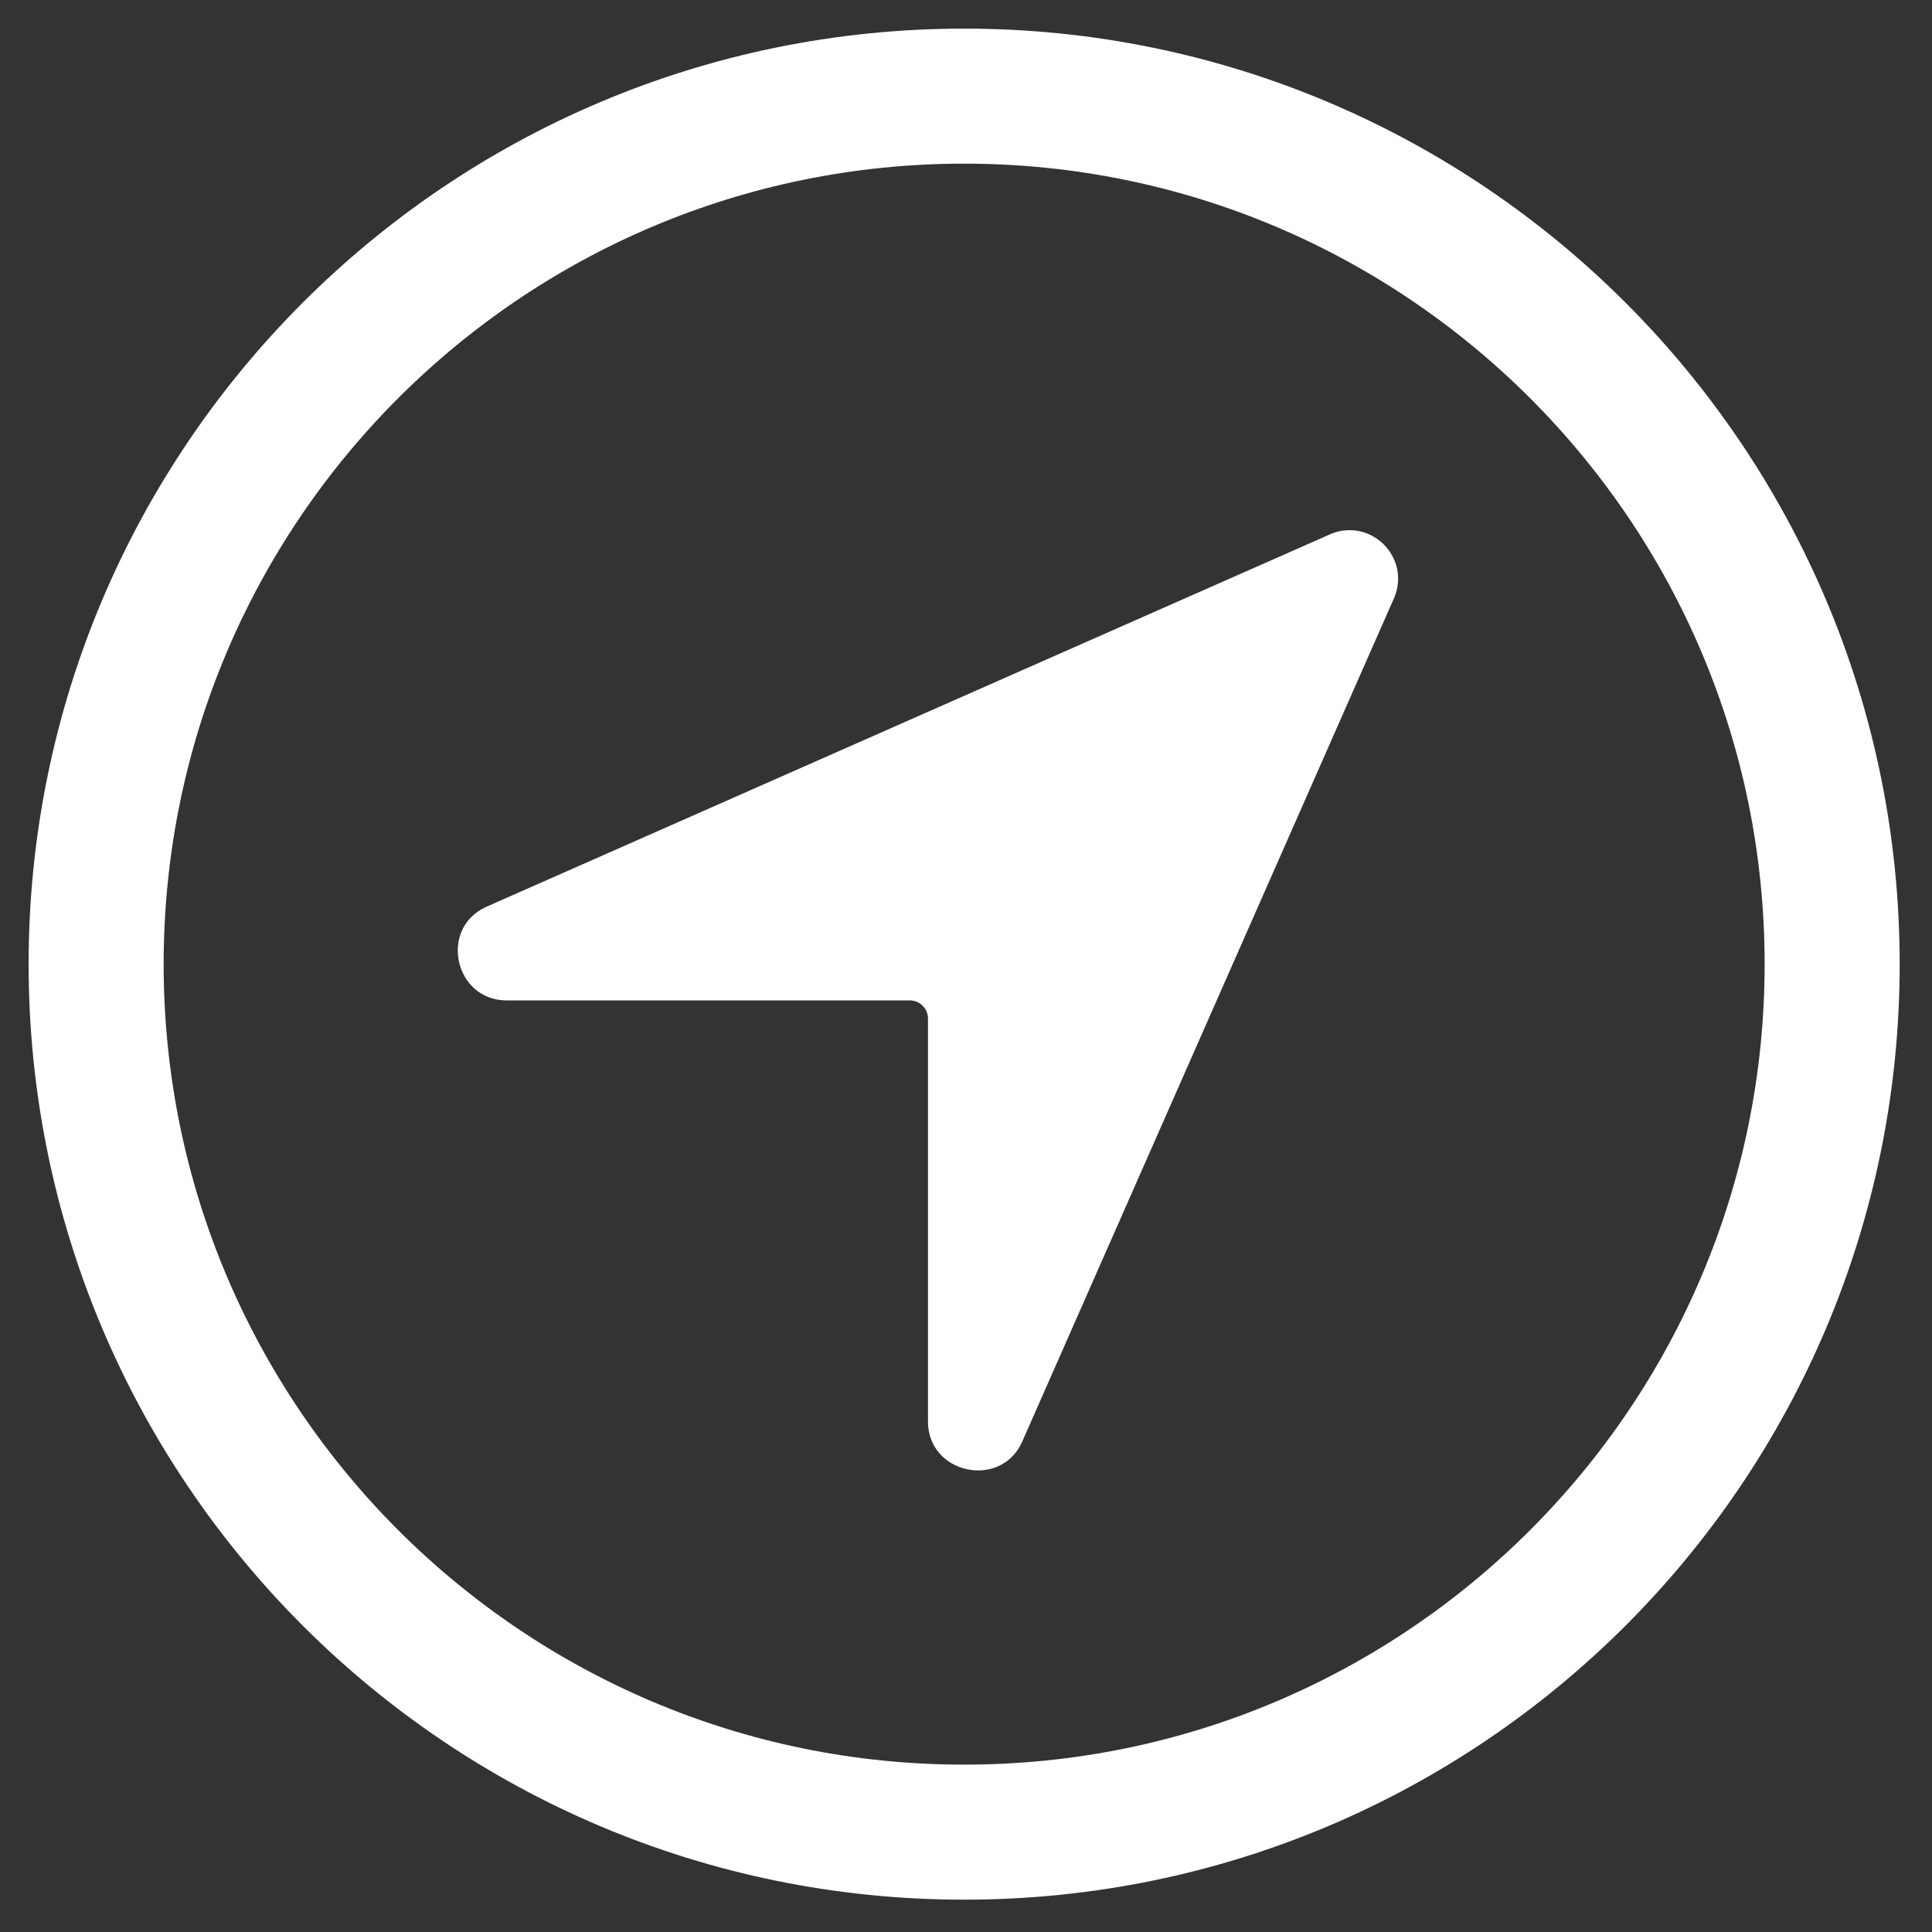 <?xml version="1.0" encoding="UTF-8" standalone="no"?>
<svg xmlns="http://www.w3.org/2000/svg" xmlns:xlink="http://www.w3.org/1999/xlink" xmlns:serif="http://www.serif.com/" width="100%" height="100%" viewBox="0 0 50 50" version="1.1" xml:space="preserve" style="fill-rule:evenodd;clip-rule:evenodd;stroke-miterlimit:10;">
    <rect x="0" y="0" width="50" height="50" fill="#333333" stroke="none"/>
    <g transform="matrix(0.117,0,0,0.117,-5,-5)">
        <path d="M336.76,161L150.23,243.35C139.76,248.15 143.28,264.02 154.8,264.02L244,264.02C246.194,264.02 248,265.826 248,268.02L248,357.2C248,368.72 264,372.2 268.78,361.76L351,175.24C351.651,173.83 351.989,172.295 351.989,170.741C351.989,164.855 347.145,160.011 341.259,160.011C339.705,160.011 338.17,160.349 336.76,161Z" style="fill:white;fill-rule:nonzero;"></path>
        <path d="M448,256C448,150 362,64 256,64C150,64 64,150 64,256C64,362 150,448 256,448C362,448 448,362 448,256Z" style="fill:none;fill-rule:nonzero;stroke:white;stroke-width:29.87px;"></path>
    </g>
</svg>
